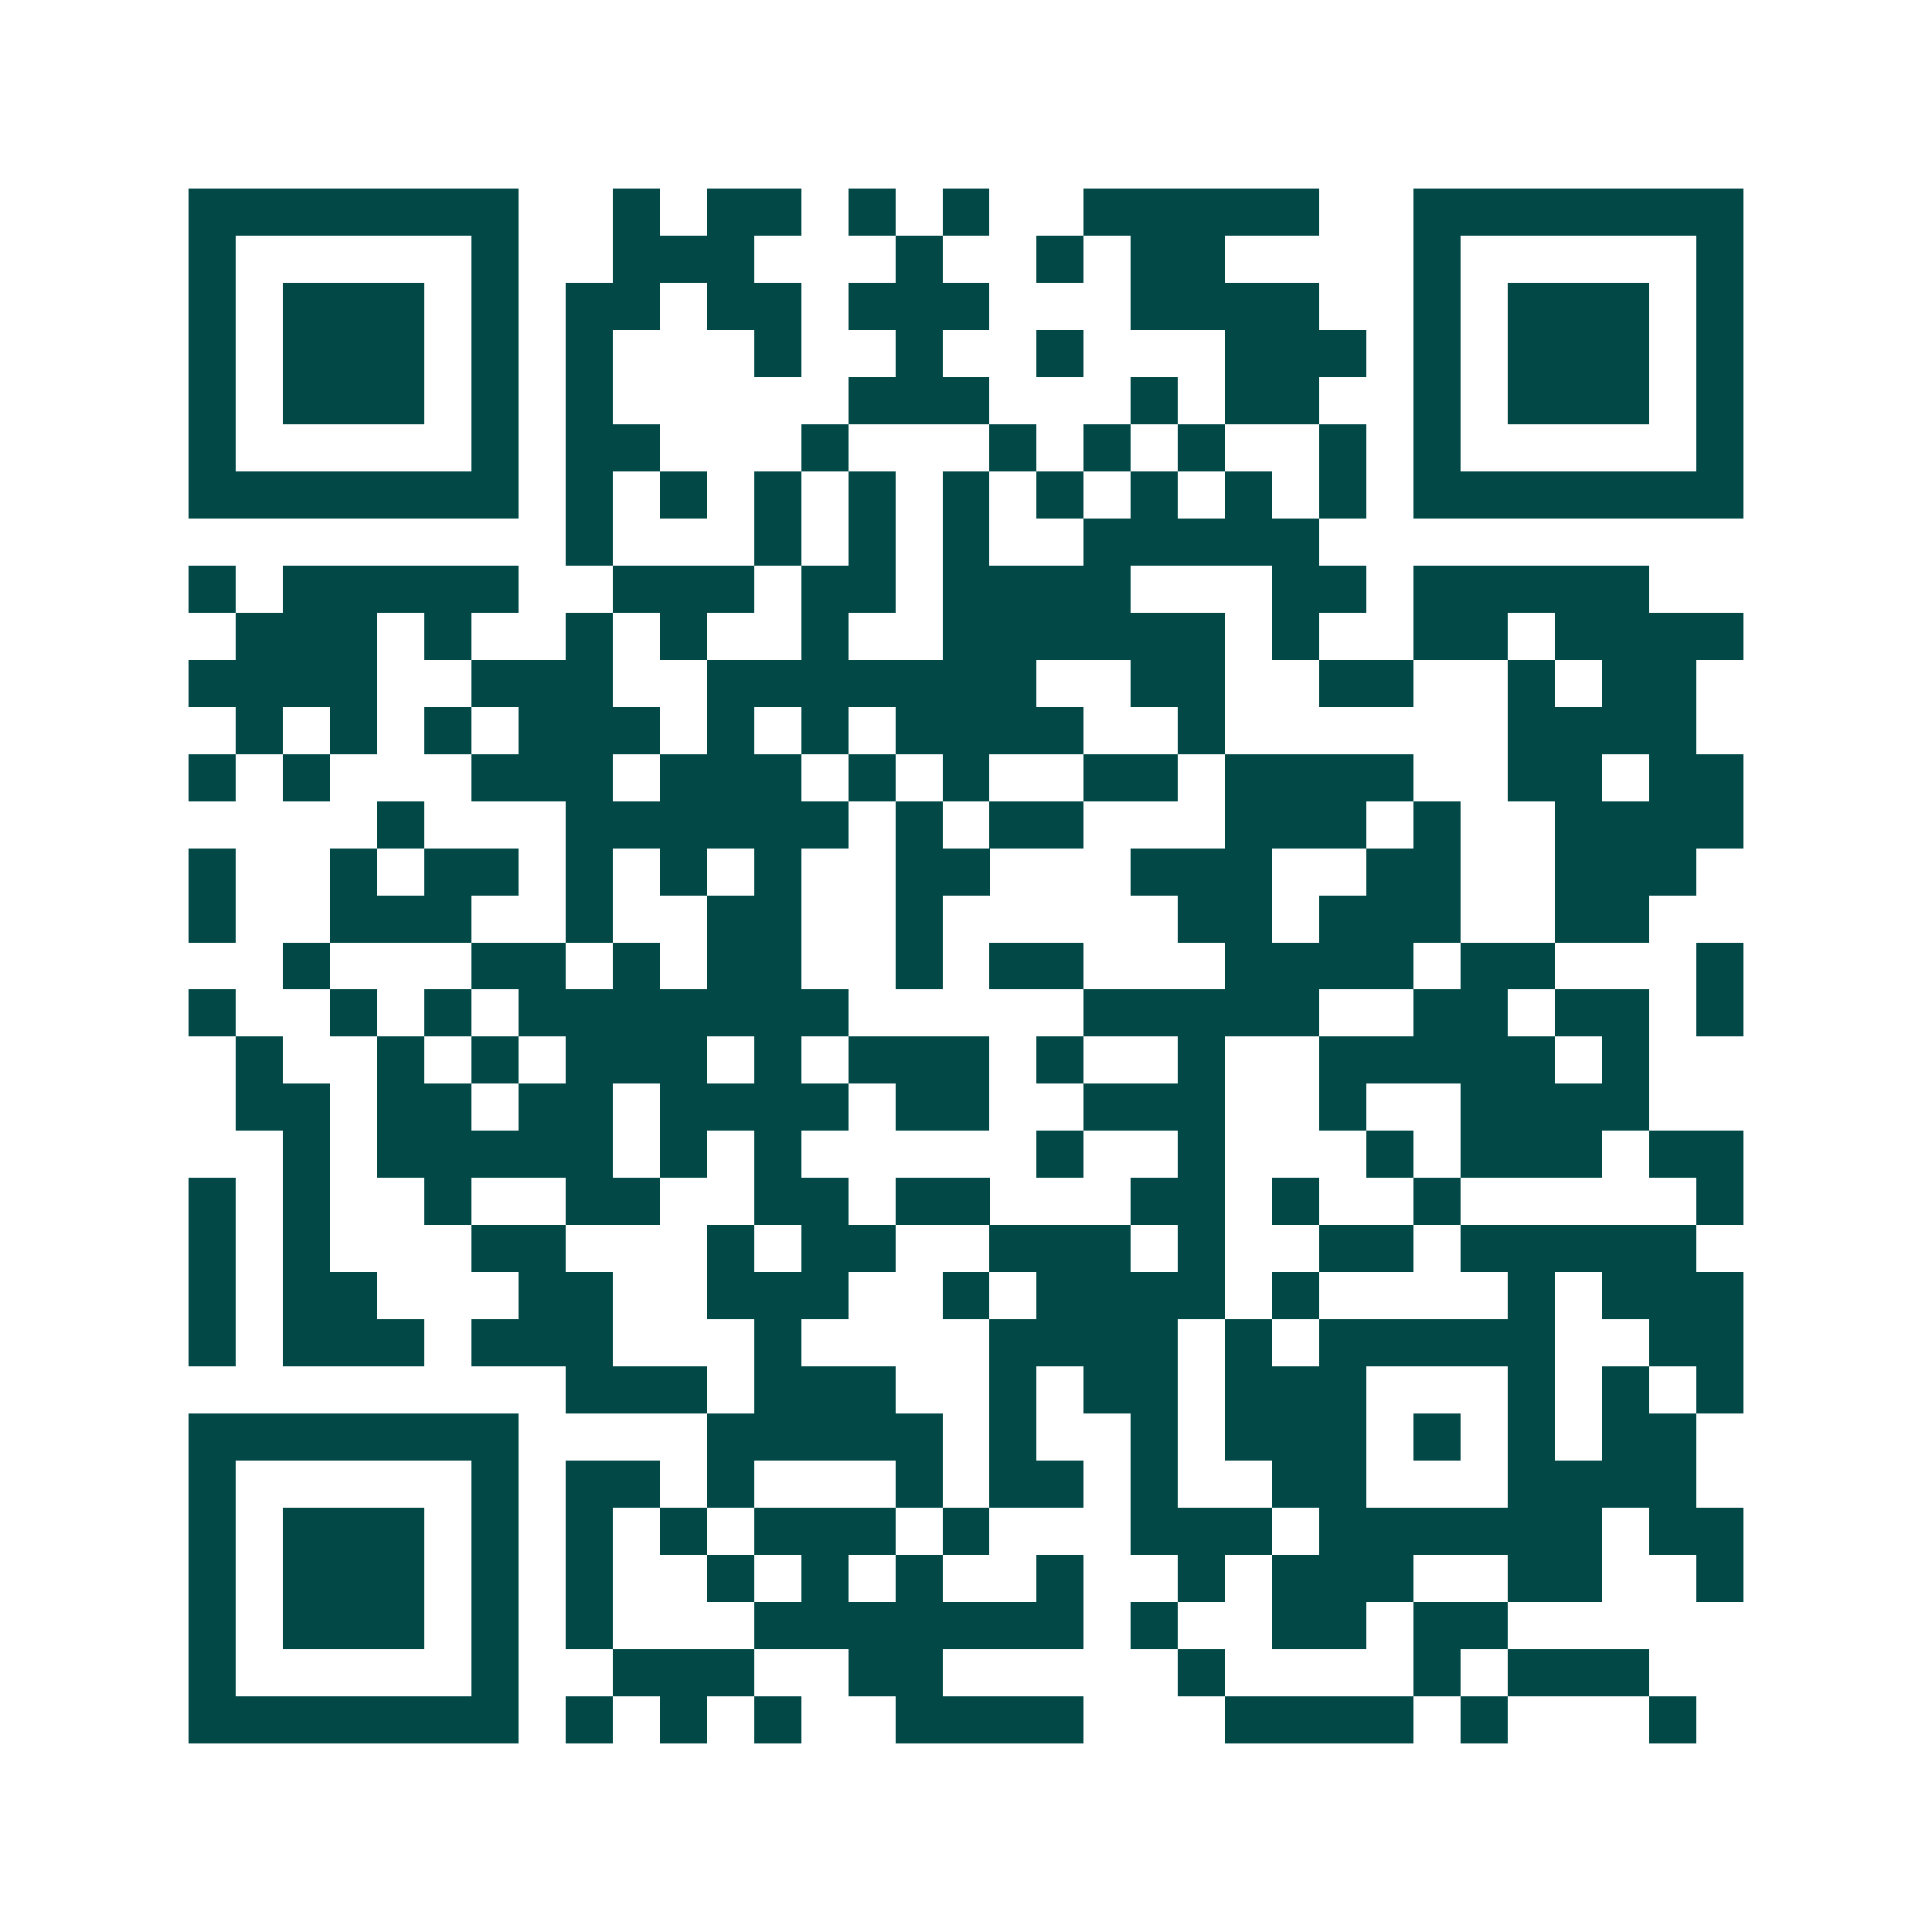 <svg xmlns="http://www.w3.org/2000/svg" width="200" height="200" viewBox="0 0 41 41" shape-rendering="crispEdges"><path fill="#ffffff" d="M0 0h41v41H0z"/><path stroke="#014847" d="M4 4.5h7m2 0h1m1 0h2m1 0h1m1 0h1m2 0h5m2 0h7M4 5.5h1m5 0h1m2 0h3m3 0h1m2 0h1m1 0h2m4 0h1m5 0h1M4 6.5h1m1 0h3m1 0h1m1 0h2m1 0h2m1 0h3m3 0h4m2 0h1m1 0h3m1 0h1M4 7.5h1m1 0h3m1 0h1m1 0h1m3 0h1m2 0h1m2 0h1m3 0h3m1 0h1m1 0h3m1 0h1M4 8.5h1m1 0h3m1 0h1m1 0h1m5 0h3m3 0h1m1 0h2m2 0h1m1 0h3m1 0h1M4 9.5h1m5 0h1m1 0h2m3 0h1m3 0h1m1 0h1m1 0h1m2 0h1m1 0h1m5 0h1M4 10.5h7m1 0h1m1 0h1m1 0h1m1 0h1m1 0h1m1 0h1m1 0h1m1 0h1m1 0h1m1 0h7M12 11.5h1m3 0h1m1 0h1m1 0h1m2 0h5M4 12.5h1m1 0h5m2 0h3m1 0h2m1 0h4m3 0h2m1 0h5M5 13.5h3m1 0h1m2 0h1m1 0h1m2 0h1m2 0h6m1 0h1m2 0h2m1 0h4M4 14.5h4m2 0h3m2 0h7m2 0h2m2 0h2m2 0h1m1 0h2M5 15.5h1m1 0h1m1 0h1m1 0h3m1 0h1m1 0h1m1 0h4m2 0h1m6 0h4M4 16.5h1m1 0h1m3 0h3m1 0h3m1 0h1m1 0h1m2 0h2m1 0h4m2 0h2m1 0h2M8 17.5h1m3 0h6m1 0h1m1 0h2m3 0h3m1 0h1m2 0h4M4 18.5h1m2 0h1m1 0h2m1 0h1m1 0h1m1 0h1m2 0h2m3 0h3m2 0h2m2 0h3M4 19.5h1m2 0h3m2 0h1m2 0h2m2 0h1m5 0h2m1 0h3m2 0h2M6 20.5h1m3 0h2m1 0h1m1 0h2m2 0h1m1 0h2m3 0h4m1 0h2m3 0h1M4 21.5h1m2 0h1m1 0h1m1 0h7m5 0h5m2 0h2m1 0h2m1 0h1M5 22.5h1m2 0h1m1 0h1m1 0h3m1 0h1m1 0h3m1 0h1m2 0h1m2 0h5m1 0h1M5 23.5h2m1 0h2m1 0h2m1 0h4m1 0h2m2 0h3m2 0h1m2 0h4M6 24.5h1m1 0h5m1 0h1m1 0h1m5 0h1m2 0h1m3 0h1m1 0h3m1 0h2M4 25.5h1m1 0h1m2 0h1m2 0h2m2 0h2m1 0h2m3 0h2m1 0h1m2 0h1m5 0h1M4 26.5h1m1 0h1m3 0h2m3 0h1m1 0h2m2 0h3m1 0h1m2 0h2m1 0h5M4 27.5h1m1 0h2m3 0h2m2 0h3m2 0h1m1 0h4m1 0h1m4 0h1m1 0h3M4 28.5h1m1 0h3m1 0h3m3 0h1m4 0h4m1 0h1m1 0h5m2 0h2M12 29.5h3m1 0h3m2 0h1m1 0h2m1 0h3m3 0h1m1 0h1m1 0h1M4 30.5h7m4 0h5m1 0h1m2 0h1m1 0h3m1 0h1m1 0h1m1 0h2M4 31.5h1m5 0h1m1 0h2m1 0h1m3 0h1m1 0h2m1 0h1m2 0h2m3 0h4M4 32.5h1m1 0h3m1 0h1m1 0h1m1 0h1m1 0h3m1 0h1m3 0h3m1 0h6m1 0h2M4 33.5h1m1 0h3m1 0h1m1 0h1m2 0h1m1 0h1m1 0h1m2 0h1m2 0h1m1 0h3m2 0h2m2 0h1M4 34.5h1m1 0h3m1 0h1m1 0h1m3 0h7m1 0h1m2 0h2m1 0h2M4 35.5h1m5 0h1m2 0h3m2 0h2m5 0h1m4 0h1m1 0h3M4 36.5h7m1 0h1m1 0h1m1 0h1m2 0h4m3 0h4m1 0h1m3 0h1"/></svg>
